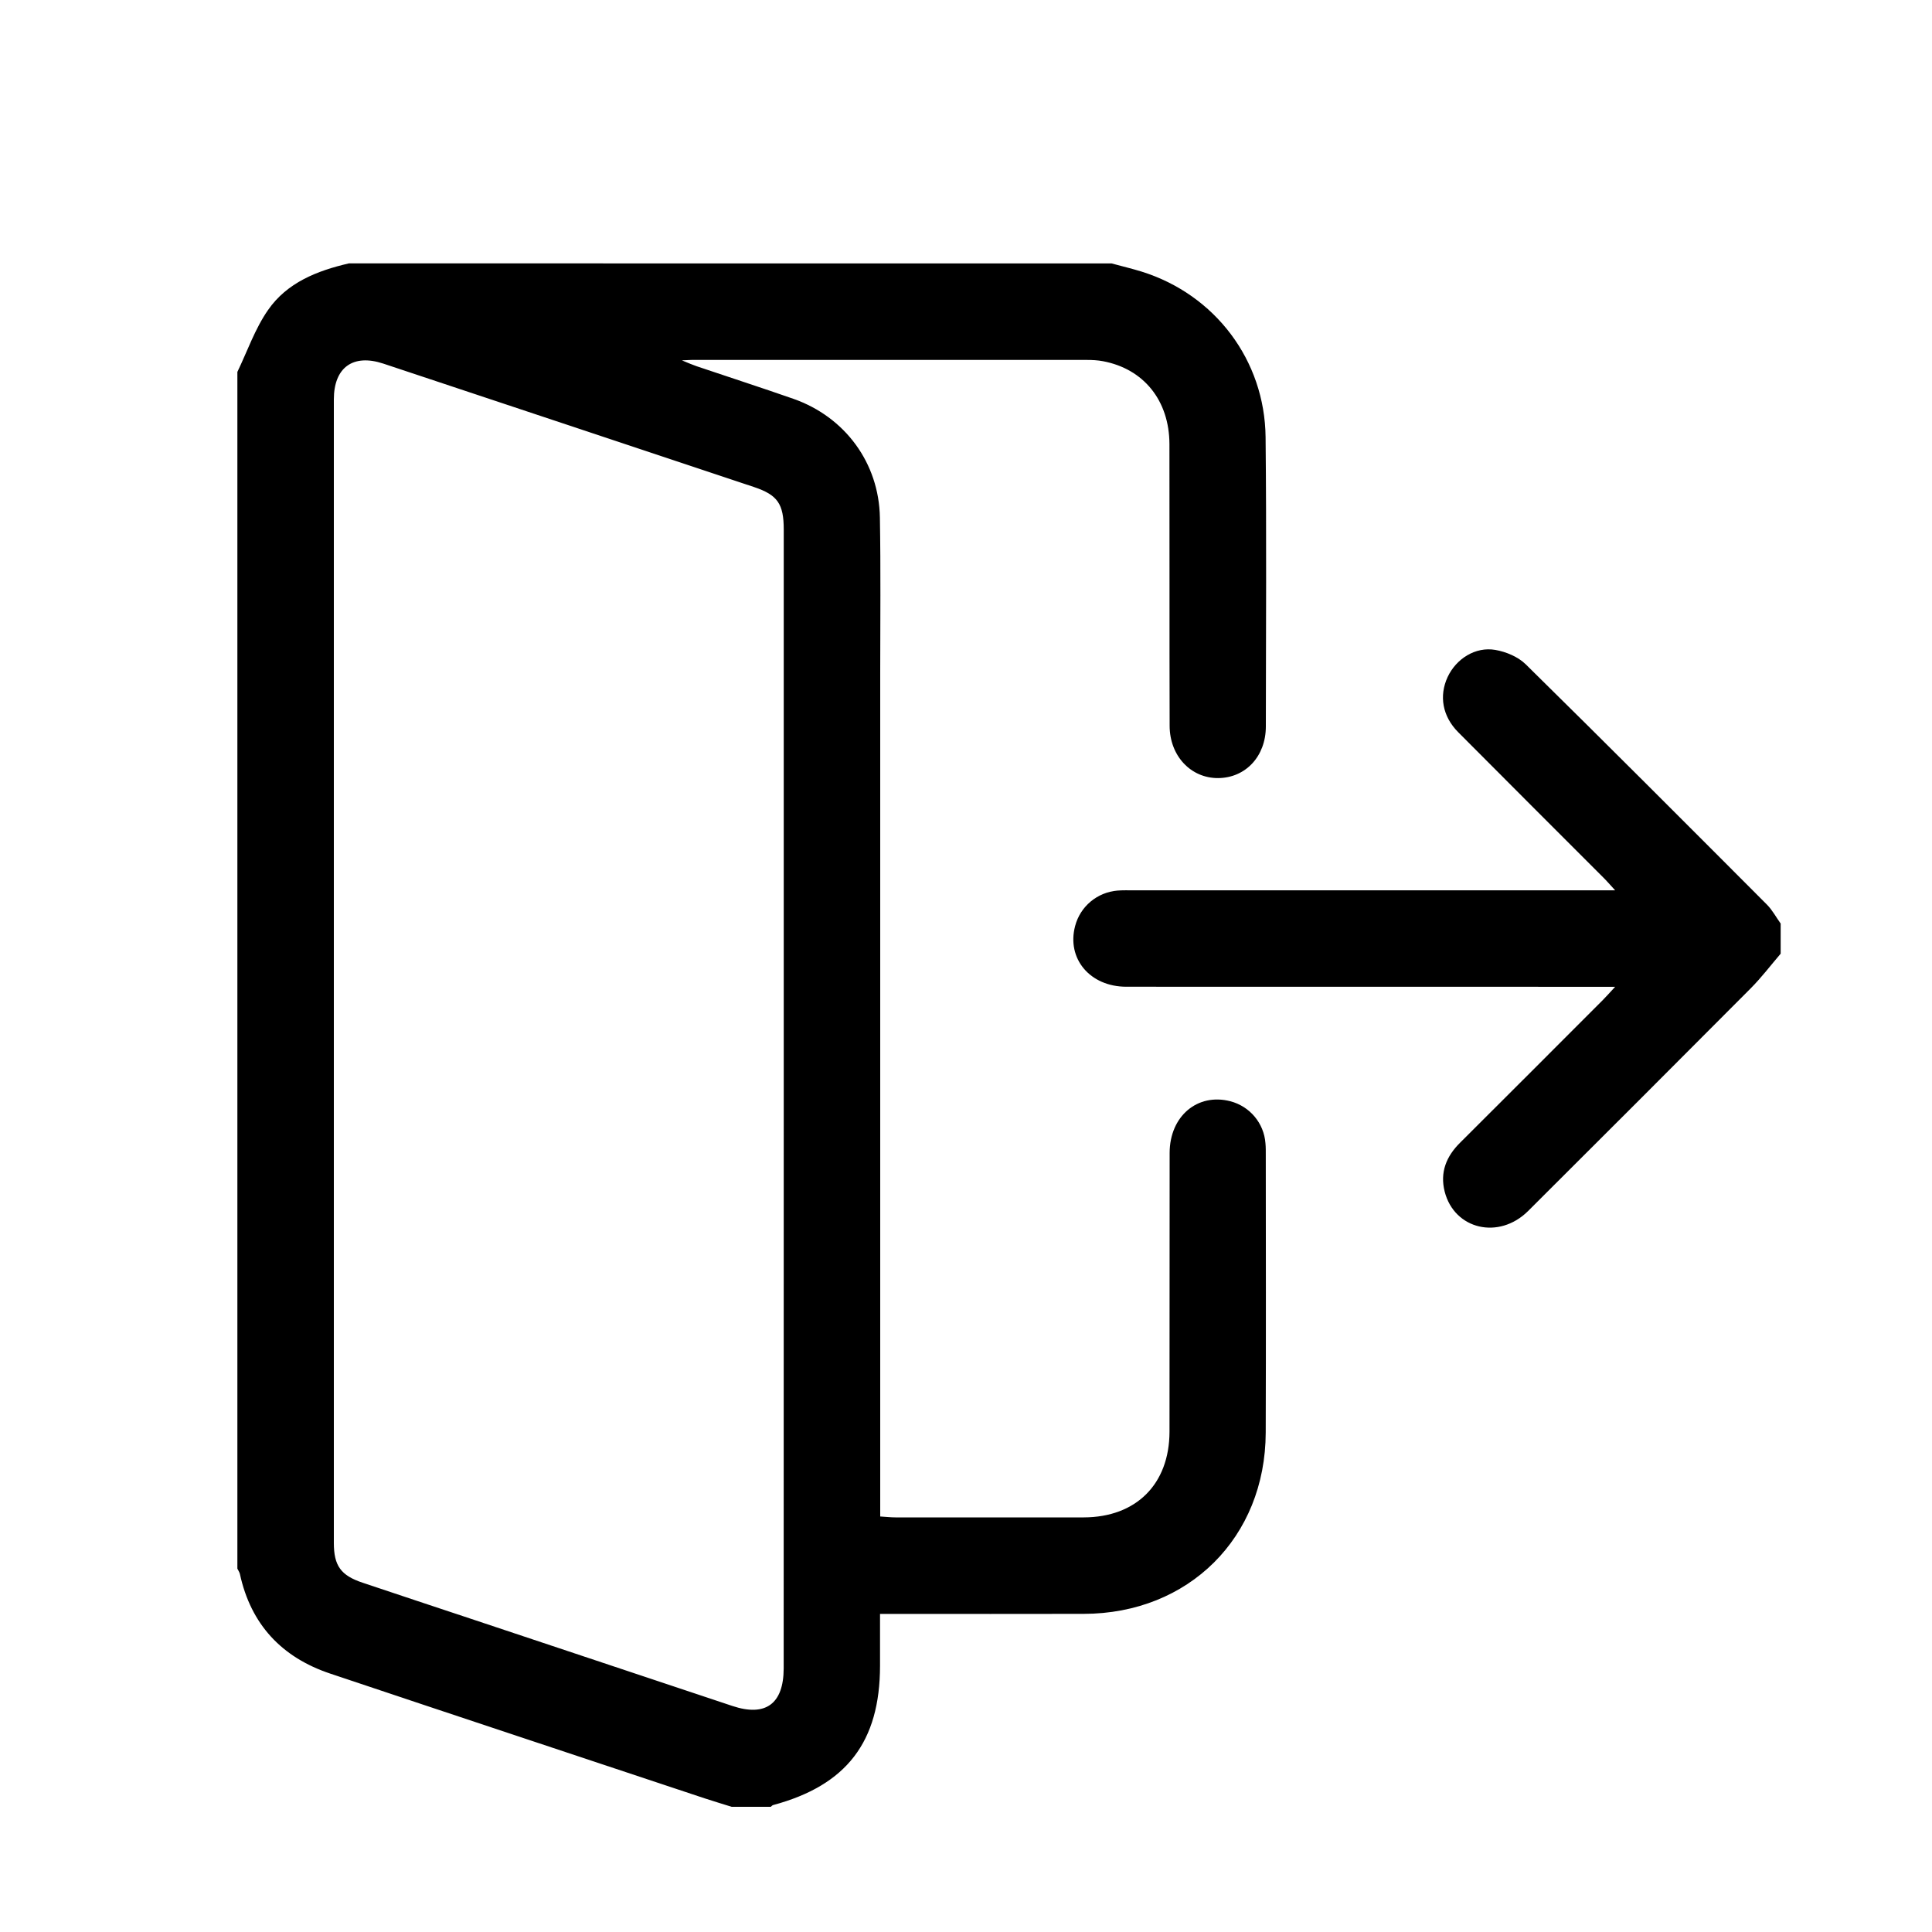 <?xml version="1.0" encoding="utf-8"?>
<!-- Generator: Adobe Illustrator 16.0.0, SVG Export Plug-In . SVG Version: 6.00 Build 0)  -->
<!DOCTYPE svg PUBLIC "-//W3C//DTD SVG 1.1//EN" "http://www.w3.org/Graphics/SVG/1.1/DTD/svg11.dtd">
<svg version="1.1" id="Vrstva_1" xmlns="http://www.w3.org/2000/svg" xmlns:xlink="http://www.w3.org/1999/xlink" x="0px" y="0px"
	 width="30px" height="30px" viewBox="0 0 30 30" enable-background="new 0 0 30 30" xml:space="preserve">
<g id="Layer_1">
</g>
<g>
	<path d="M19.104,17.1c-0.509-0.131-0.941,0.231-0.942,0.803c-0.003,1.443,0.001,2.887-0.002,4.329
		c-0.002,0.815-0.519,1.328-1.331,1.33c-0.975,0.001-1.951,0.001-2.925,0c-0.074,0-0.148-0.009-0.236-0.014v-0.325
		c0-4.259,0-8.518,0-12.776c0-0.803,0.009-1.607-0.005-2.41c-0.014-0.848-0.542-1.563-1.343-1.844
		c-0.5-0.175-1.003-0.337-1.505-0.507c-0.059-0.02-0.116-0.045-0.226-0.09c0.091-0.004,0.122-0.007,0.153-0.007
		c2.043,0,4.087-0.001,6.131,0c0.084,0,0.172,0.004,0.255,0.02c0.631,0.119,1.028,0.609,1.031,1.285
		c0.003,1.458-0.001,2.917,0.003,4.376c0.001,0.47,0.332,0.816,0.756,0.812c0.422-0.004,0.737-0.336,0.738-0.799
		c0.002-1.498,0.011-2.995-0.004-4.493c-0.012-1.197-0.786-2.216-1.923-2.572c-0.155-0.048-0.313-0.085-0.47-0.128H5.417
		c-0.493,0.114-0.96,0.298-1.255,0.724C3.96,5.104,3.841,5.453,3.686,5.775v18.583c0.013,0.027,0.032,0.053,0.039,0.082
		c0.17,0.785,0.65,1.295,1.401,1.547c1.938,0.65,3.878,1.292,5.817,1.938c0.139,0.045,0.279,0.088,0.418,0.131h0.608
		c0.012-0.01,0.022-0.023,0.036-0.027c1.141-0.307,1.659-0.982,1.66-2.162c0-0.263,0-0.525,0-0.806h0.284
		c0.959,0,1.918,0.001,2.878-0.001c1.63-0.002,2.822-1.185,2.827-2.814c0.005-1.435,0.002-2.869,0.001-4.305
		c0-0.063,0.001-0.125-0.005-0.188C19.627,17.439,19.405,17.178,19.104,17.1z M12.169,25.722c0,0.062,0,0.124,0,0.187
		c-0.002,0.549-0.281,0.753-0.797,0.581c-1.359-0.452-2.717-0.906-4.076-1.359c-0.554-0.185-1.109-0.367-1.663-0.554
		c-0.341-0.113-0.449-0.264-0.449-0.619c0-5.918,0-11.837,0-17.756c0-0.495,0.297-0.712,0.768-0.556
		c1.92,0.638,3.84,1.278,5.76,1.918c0.362,0.122,0.458,0.26,0.458,0.66c0,2.948,0,5.896,0,8.844
		C12.169,19.951,12.169,22.836,12.169,25.722z"/>
	<path d="M27.437,14.047c-1.245-1.248-2.489-2.495-3.745-3.731c-0.119-0.117-0.305-0.195-0.472-0.224
		c-0.31-0.054-0.608,0.137-0.741,0.42c-0.136,0.293-0.082,0.611,0.165,0.859c0.747,0.752,1.499,1.501,2.248,2.251
		c0.056,0.055,0.106,0.114,0.188,0.203h-0.313c-2.386,0-4.771,0-7.158,0c-0.086,0-0.172-0.003-0.258,0.004
		c-0.315,0.027-0.576,0.246-0.656,0.548c-0.136,0.507,0.229,0.945,0.795,0.945c2.433,0.001,4.865,0.001,7.299,0.001h0.291
		c-0.086,0.092-0.135,0.149-0.188,0.202c-0.738,0.739-1.477,1.479-2.217,2.216c-0.217,0.214-0.318,0.462-0.242,0.763
		c0.151,0.588,0.842,0.751,1.295,0.301c1.154-1.15,2.307-2.303,3.457-3.458c0.166-0.167,0.311-0.358,0.465-0.538v-0.468
		C27.58,14.243,27.521,14.132,27.437,14.047z"/>
</g>
</svg>
